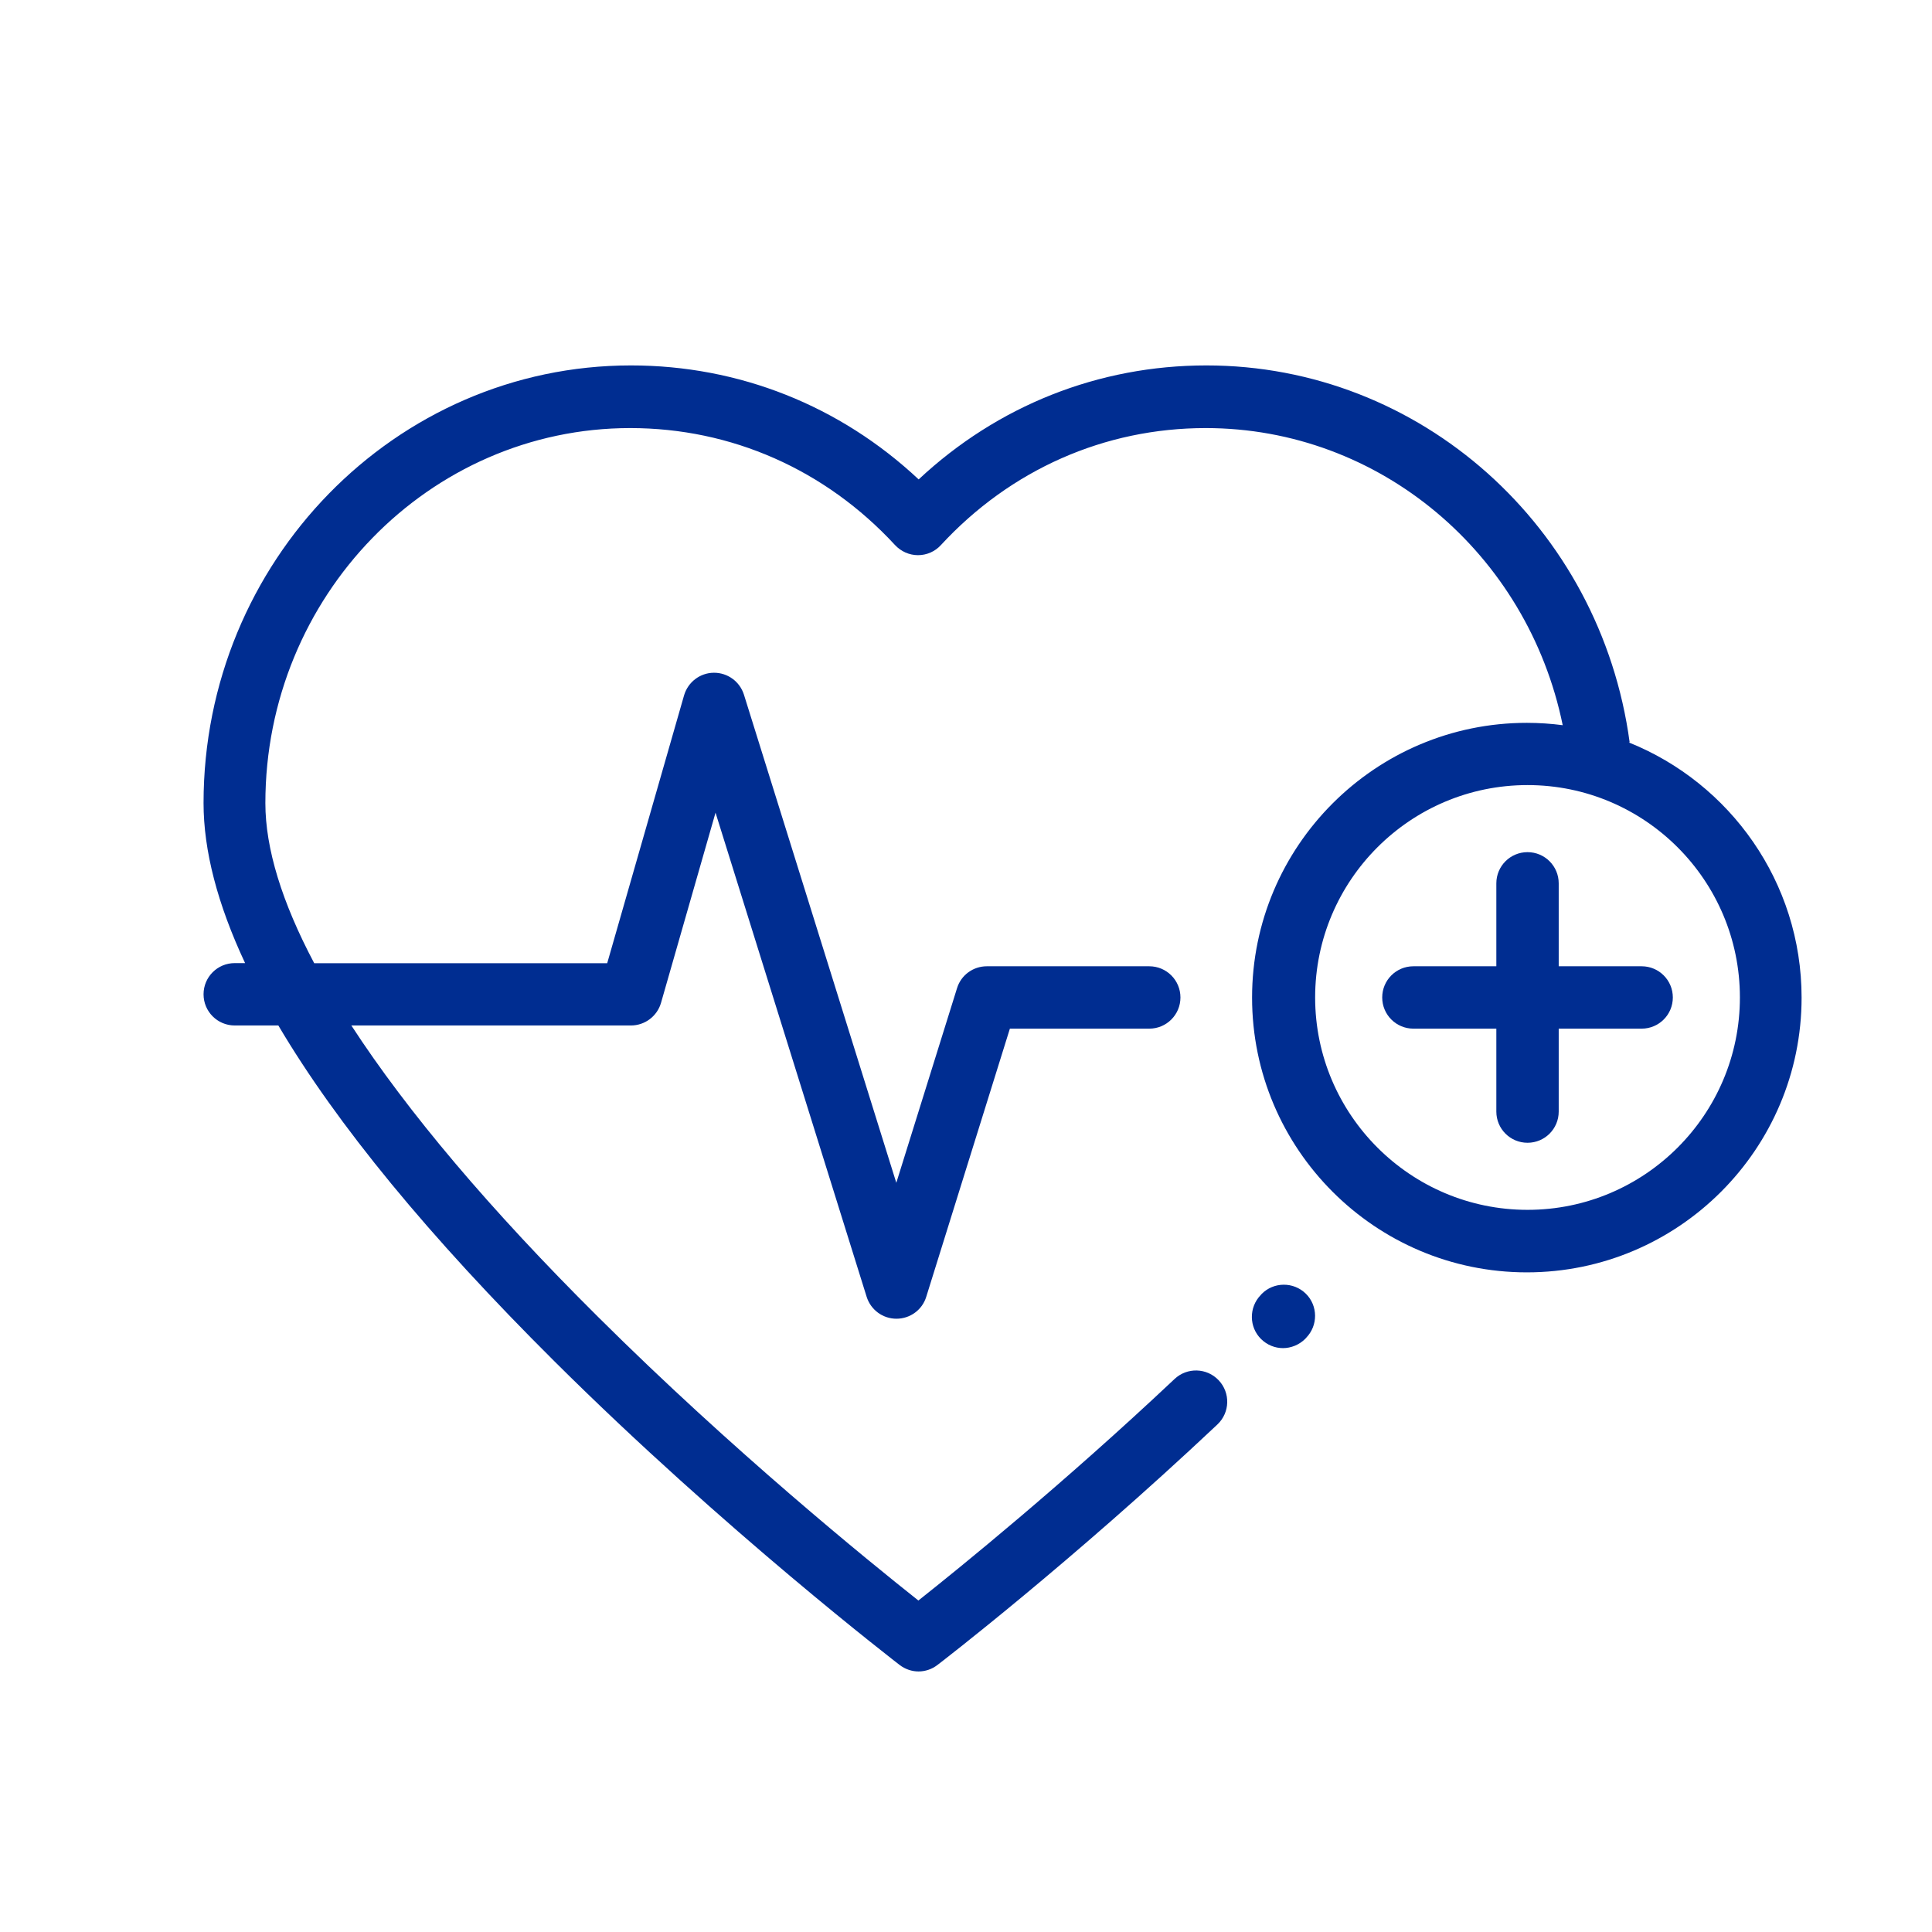 <?xml version="1.0" encoding="UTF-8"?>
<svg xmlns="http://www.w3.org/2000/svg" id="Ebene_1" data-name="Ebene 1" viewBox="0 0 140 140">
  <defs>
    <style>
      .cls-1 {
        fill: #002d91;
      }
    </style>
  </defs>
  <path class="cls-1" d="m94.62,93.74c-.89-.87-2.33-.86-3.2.03l-.06.07c-.87.89-.86,2.33.03,3.2.44.43,1.01.65,1.58.65s1.17-.23,1.62-.68l.06-.07c.87-.89.86-2.33-.03-3.2Z"></path>
  <path class="cls-1" d="m118.96,70.02h-6.01v-6.01c0-1.25-1.01-2.26-2.26-2.26s-2.26,1.01-2.26,2.26v6.01h-6.01c-1.25,0-2.26,1.01-2.26,2.26s1.01,2.26,2.26,2.26h6.01v6.01c0,1.25,1.01,2.26,2.26,2.26s2.26-1.01,2.26-2.26v-6.01h6.01c1.25,0,2.26-1.01,2.26-2.26s-1.01-2.26-2.26-2.26Z"></path>
  <path class="cls-1" d="m118.09,53.79c-2.11-15.62-15.17-27.31-30.67-27.31-7.82,0-15.14,2.92-20.85,8.26-5.71-5.35-13.03-8.26-20.85-8.26-17.08,0-30.97,14.22-30.97,31.71,0,3.45,1.01,7.33,3.01,11.6h-.75c-1.25,0-2.26,1.01-2.26,2.26s1.01,2.26,2.26,2.26h3.16c4.23,7.16,10.91,15.29,20.02,24.35,12.35,12.28,24.88,21.89,25,21.99.41.31.89.47,1.37.47s.97-.16,1.37-.47c.1-.07,9.67-7.42,20.29-17.43.91-.86.95-2.29.09-3.2-.86-.91-2.29-.95-3.2-.09-8.1,7.63-15.57,13.68-18.56,16.05-3.55-2.81-13.44-10.83-23.22-20.56-7.83-7.78-13.82-14.88-17.87-21.11h20.26c1.01,0,1.9-.67,2.18-1.64l3.95-13.78,10.95,35.08c.3.95,1.17,1.59,2.16,1.59s1.87-.64,2.16-1.59l6.06-19.43h10.1c1.25,0,2.26-1.01,2.26-2.26s-1.01-2.26-2.26-2.26h-11.77c-.99,0-1.87.64-2.16,1.59l-4.4,14.1-11.04-35.37c-.3-.95-1.18-1.6-2.19-1.59-1,.01-1.87.68-2.15,1.64l-5.57,19.41h-21.23c-2.34-4.42-3.54-8.31-3.54-11.6,0-14.99,11.86-27.18,26.44-27.18,7.33,0,14.14,3.01,19.19,8.48.43.46,1.03.73,1.66.73s1.23-.26,1.66-.73c5.05-5.47,11.86-8.48,19.19-8.48,12.61,0,23.32,9.09,25.87,21.53-.85-.11-1.72-.17-2.6-.17-10.98,0-19.91,8.93-19.91,19.91s8.93,19.91,19.91,19.91,19.91-8.93,19.91-19.91c0-8.37-5.19-15.55-12.52-18.49Zm-7.4,33.88c-8.48,0-15.39-6.9-15.39-15.39s6.9-15.39,15.39-15.39,15.39,6.9,15.39,15.39-6.9,15.39-15.39,15.39Z"></path>
</svg>

